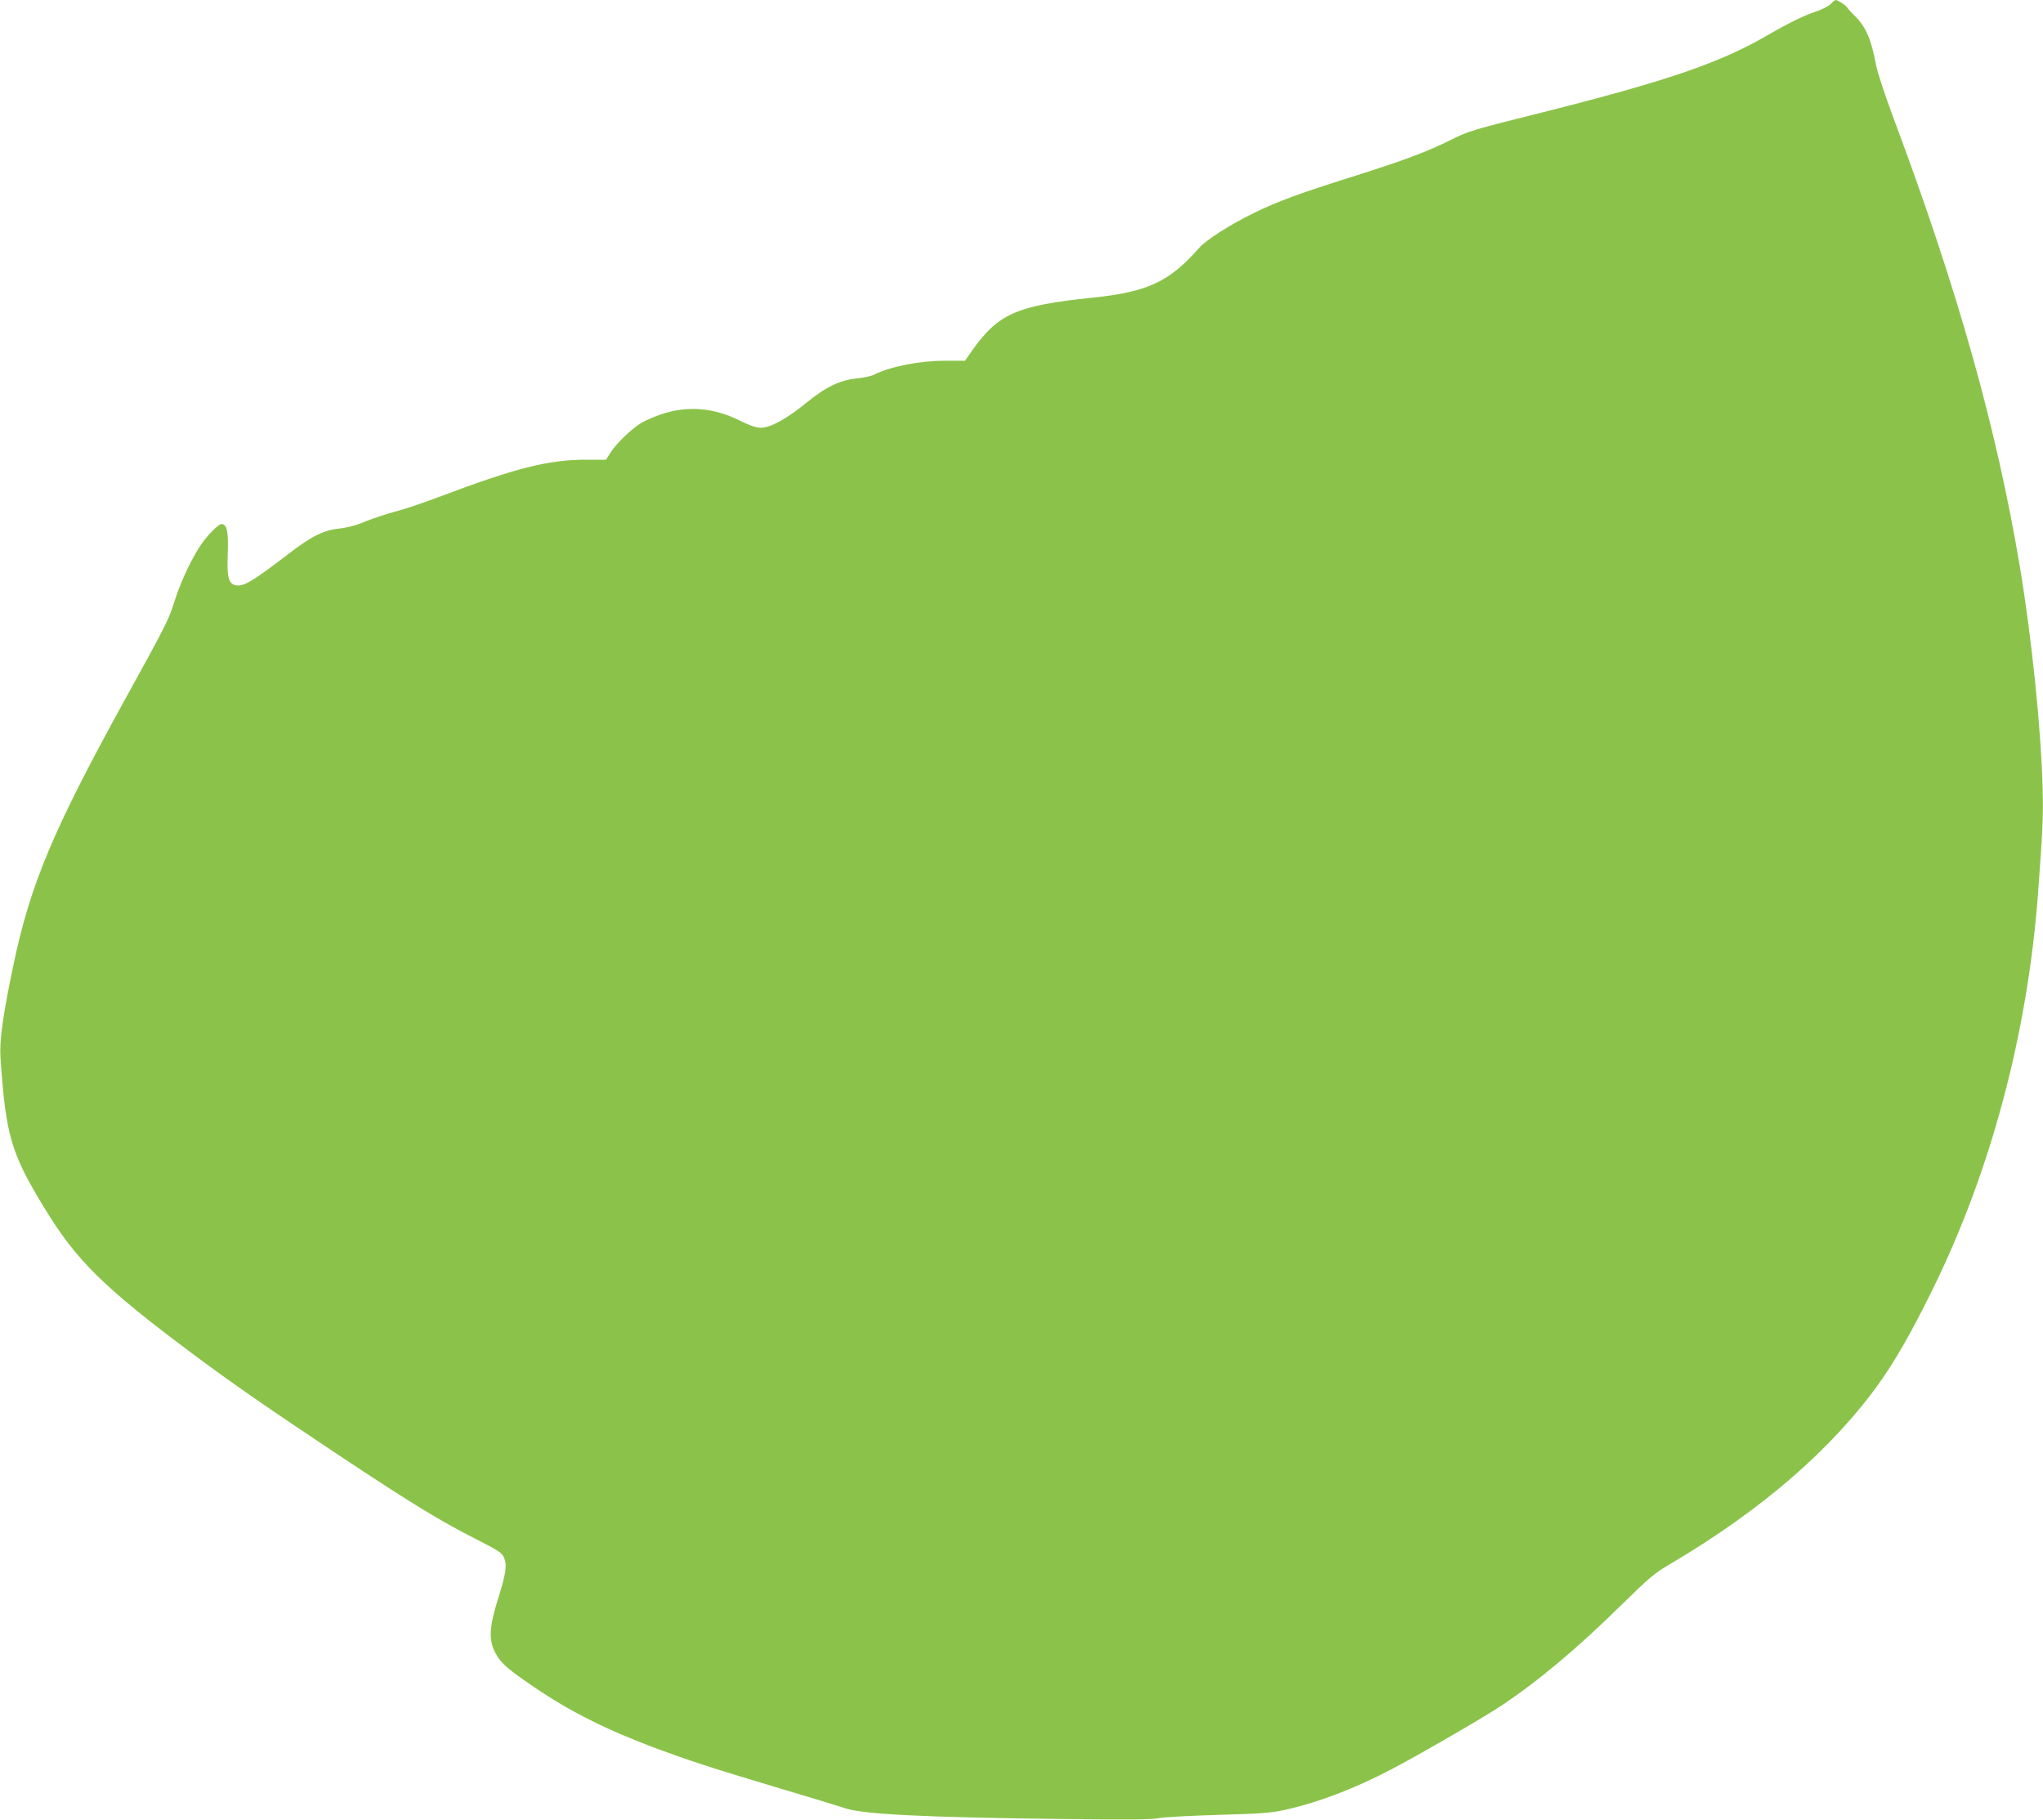 <?xml version="1.0" standalone="no"?>
<!DOCTYPE svg PUBLIC "-//W3C//DTD SVG 20010904//EN"
 "http://www.w3.org/TR/2001/REC-SVG-20010904/DTD/svg10.dtd">
<svg version="1.0" xmlns="http://www.w3.org/2000/svg"
 width="1280pt" height="1140pt" viewBox="0 0 1280 1140"
 preserveAspectRatio="xMidYMid meet">
<g transform="translate(0,1140) scale(0.1,-0.1)"
fill="#8bc34a" stroke="none">
<path d="M11470 11375 c-12 -13 -53 -34 -89 -46 -81 -27 -171 -71 -318 -156
-293 -169 -628 -283 -1403 -478 -428 -107 -462 -117 -565 -169 -150 -75 -293
-129 -600 -226 -353 -111 -487 -160 -640 -235 -143 -69 -298 -168 -342 -218
-186 -212 -322 -276 -668 -312 -475 -49 -591 -100 -755 -332 l-44 -63 -126 0
c-159 0 -343 -36 -445 -88 -16 -8 -65 -19 -109 -23 -106 -11 -194 -54 -321
-158 -118 -96 -219 -151 -279 -151 -28 0 -68 14 -131 45 -161 81 -328 95 -491
40 -42 -14 -97 -38 -122 -52 -62 -37 -156 -126 -194 -184 l-31 -49 -121 0
c-242 0 -443 -51 -930 -235 -98 -37 -221 -78 -273 -91 -52 -14 -134 -41 -182
-60 -57 -25 -111 -39 -163 -45 -99 -10 -173 -46 -315 -155 -235 -180 -289
-212 -339 -200 -43 11 -53 53 -47 201 4 131 -3 172 -34 182 -20 7 -101 -76
-148 -151 -60 -97 -117 -223 -154 -340 -32 -104 -57 -154 -304 -601 -453 -822
-596 -1162 -702 -1666 -67 -319 -89 -479 -82 -584 33 -487 65 -598 274 -941
200 -330 372 -499 925 -912 253 -189 473 -341 933 -647 445 -295 626 -406 858
-523 133 -68 152 -80 165 -112 20 -47 12 -99 -39 -261 -55 -175 -58 -257 -14
-337 34 -63 77 -100 245 -214 224 -152 453 -267 763 -382 213 -79 329 -117
772 -250 193 -57 379 -114 415 -126 116 -37 506 -56 1355 -66 414 -5 565 -4
610 6 33 6 200 15 370 20 259 7 327 12 410 30 207 45 440 133 674 256 179 94
581 327 686 397 239 160 475 358 765 643 165 162 197 189 300 249 567 335
1006 715 1302 1127 101 141 204 321 333 583 368 745 599 1613 664 2490 29 392
33 474 29 645 -9 373 -68 951 -143 1400 -146 870 -389 1734 -789 2803 -56 150
-103 293 -112 340 -29 158 -64 239 -130 304 -24 24 -47 49 -51 56 -9 14 -58
47 -71 47 -5 0 -19 -11 -32 -25z"/>
</g>
</svg>

